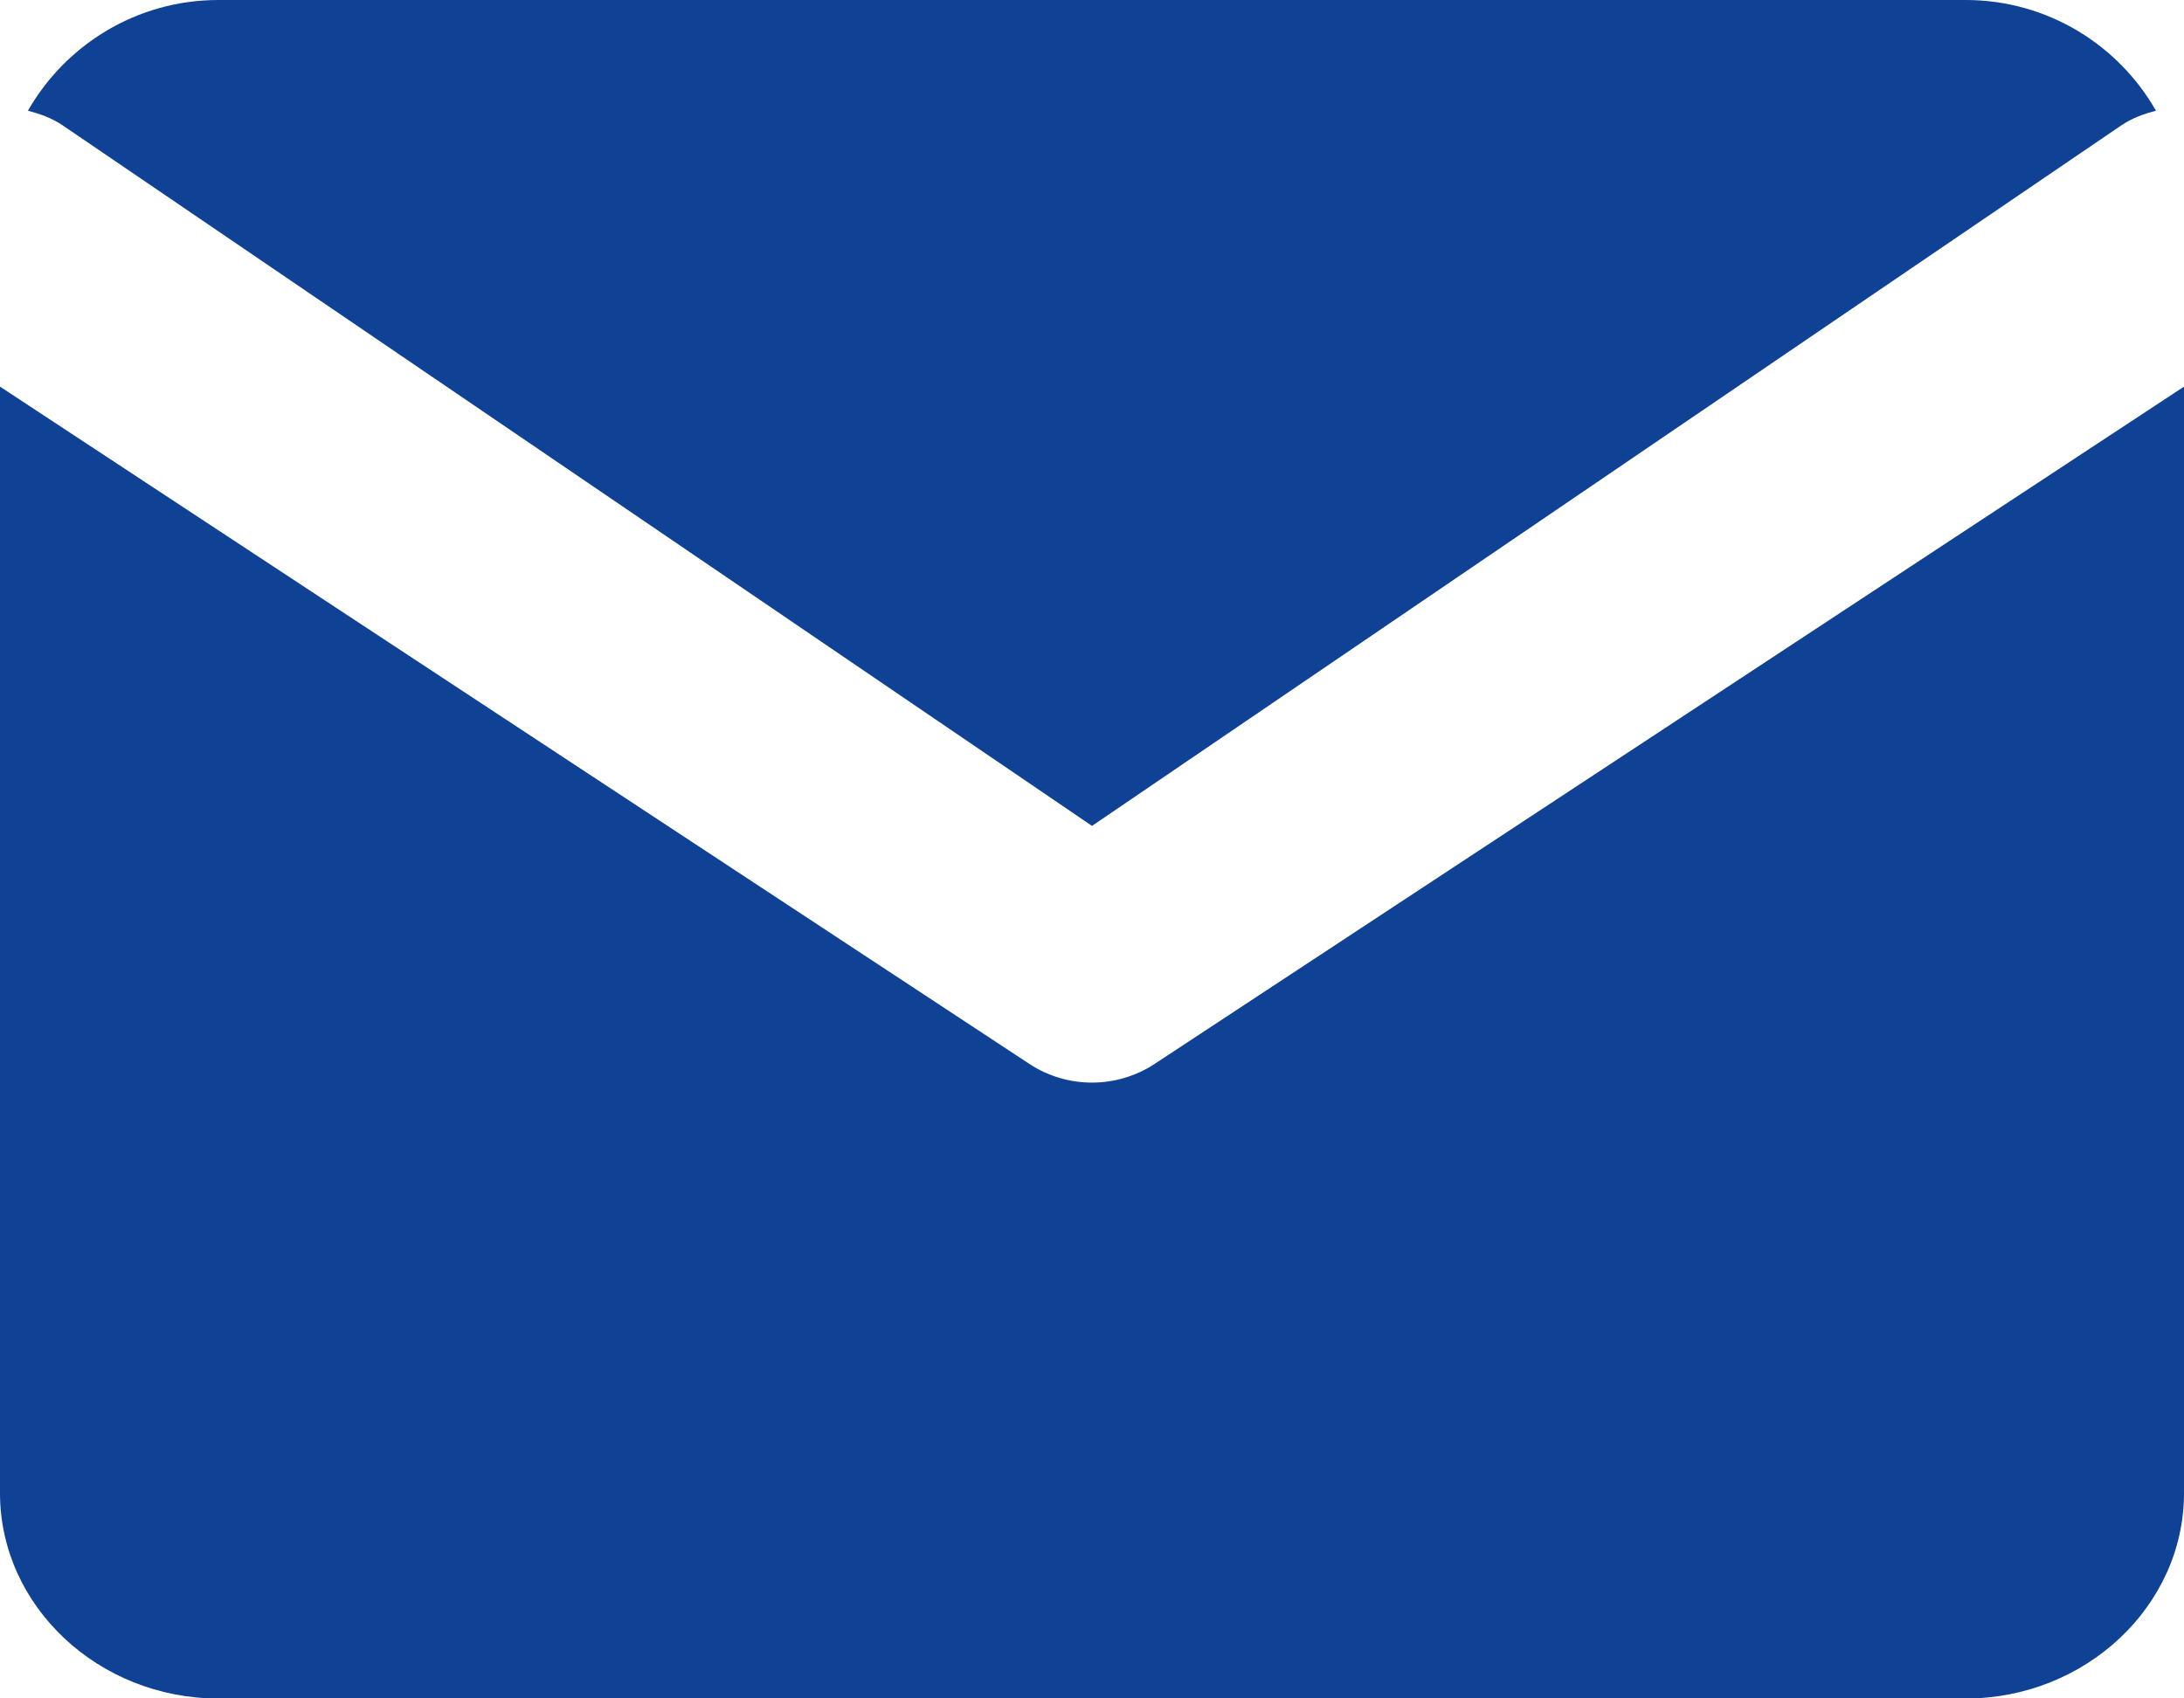 <?xml version="1.0" encoding="UTF-8"?>
<svg width="18px" height="14px" viewBox="0 0 18 14" version="1.1" xmlns="http://www.w3.org/2000/svg" xmlns:xlink="http://www.w3.org/1999/xlink">
    <!-- Generator: Sketch 63.1 (92452) - https://sketch.com -->
    <title>Combined Shape</title>
    <desc>Created with Sketch.</desc>
    <g id="Design" stroke="none" stroke-width="1" fill="none" fill-rule="evenodd">
        <g id="08-News-detail" transform="translate(-789, -2780)" fill="#0F4194">
            <g id="Group-12" transform="translate(621, 2766)">
                <path d="M186,17.187 L186,26.308 C186,27.238 185.189,28.001 184.2,28.001 L184.2,28.001 L169.8,28.001 C168.81,28.001 168,27.238 168,26.308 L168,26.308 L168,17.187 L176.484,22.77 C176.638,22.872 176.819,22.924 177,22.924 C177.18,22.924 177.361,22.872 177.516,22.77 L177.516,22.77 L186,17.187 Z M184.2,14 C184.877,14 185.462,14.373 185.769,14.913 C185.671,14.938 185.572,14.973 185.484,15.033 L185.484,15.033 L177,20.808 L168.516,15.033 C168.427,14.973 168.329,14.938 168.23,14.913 C168.538,14.373 169.123,14 169.8,14 L169.8,14 Z" id="Combined-Shape"></path>
            </g>
        </g>
    </g>
</svg>